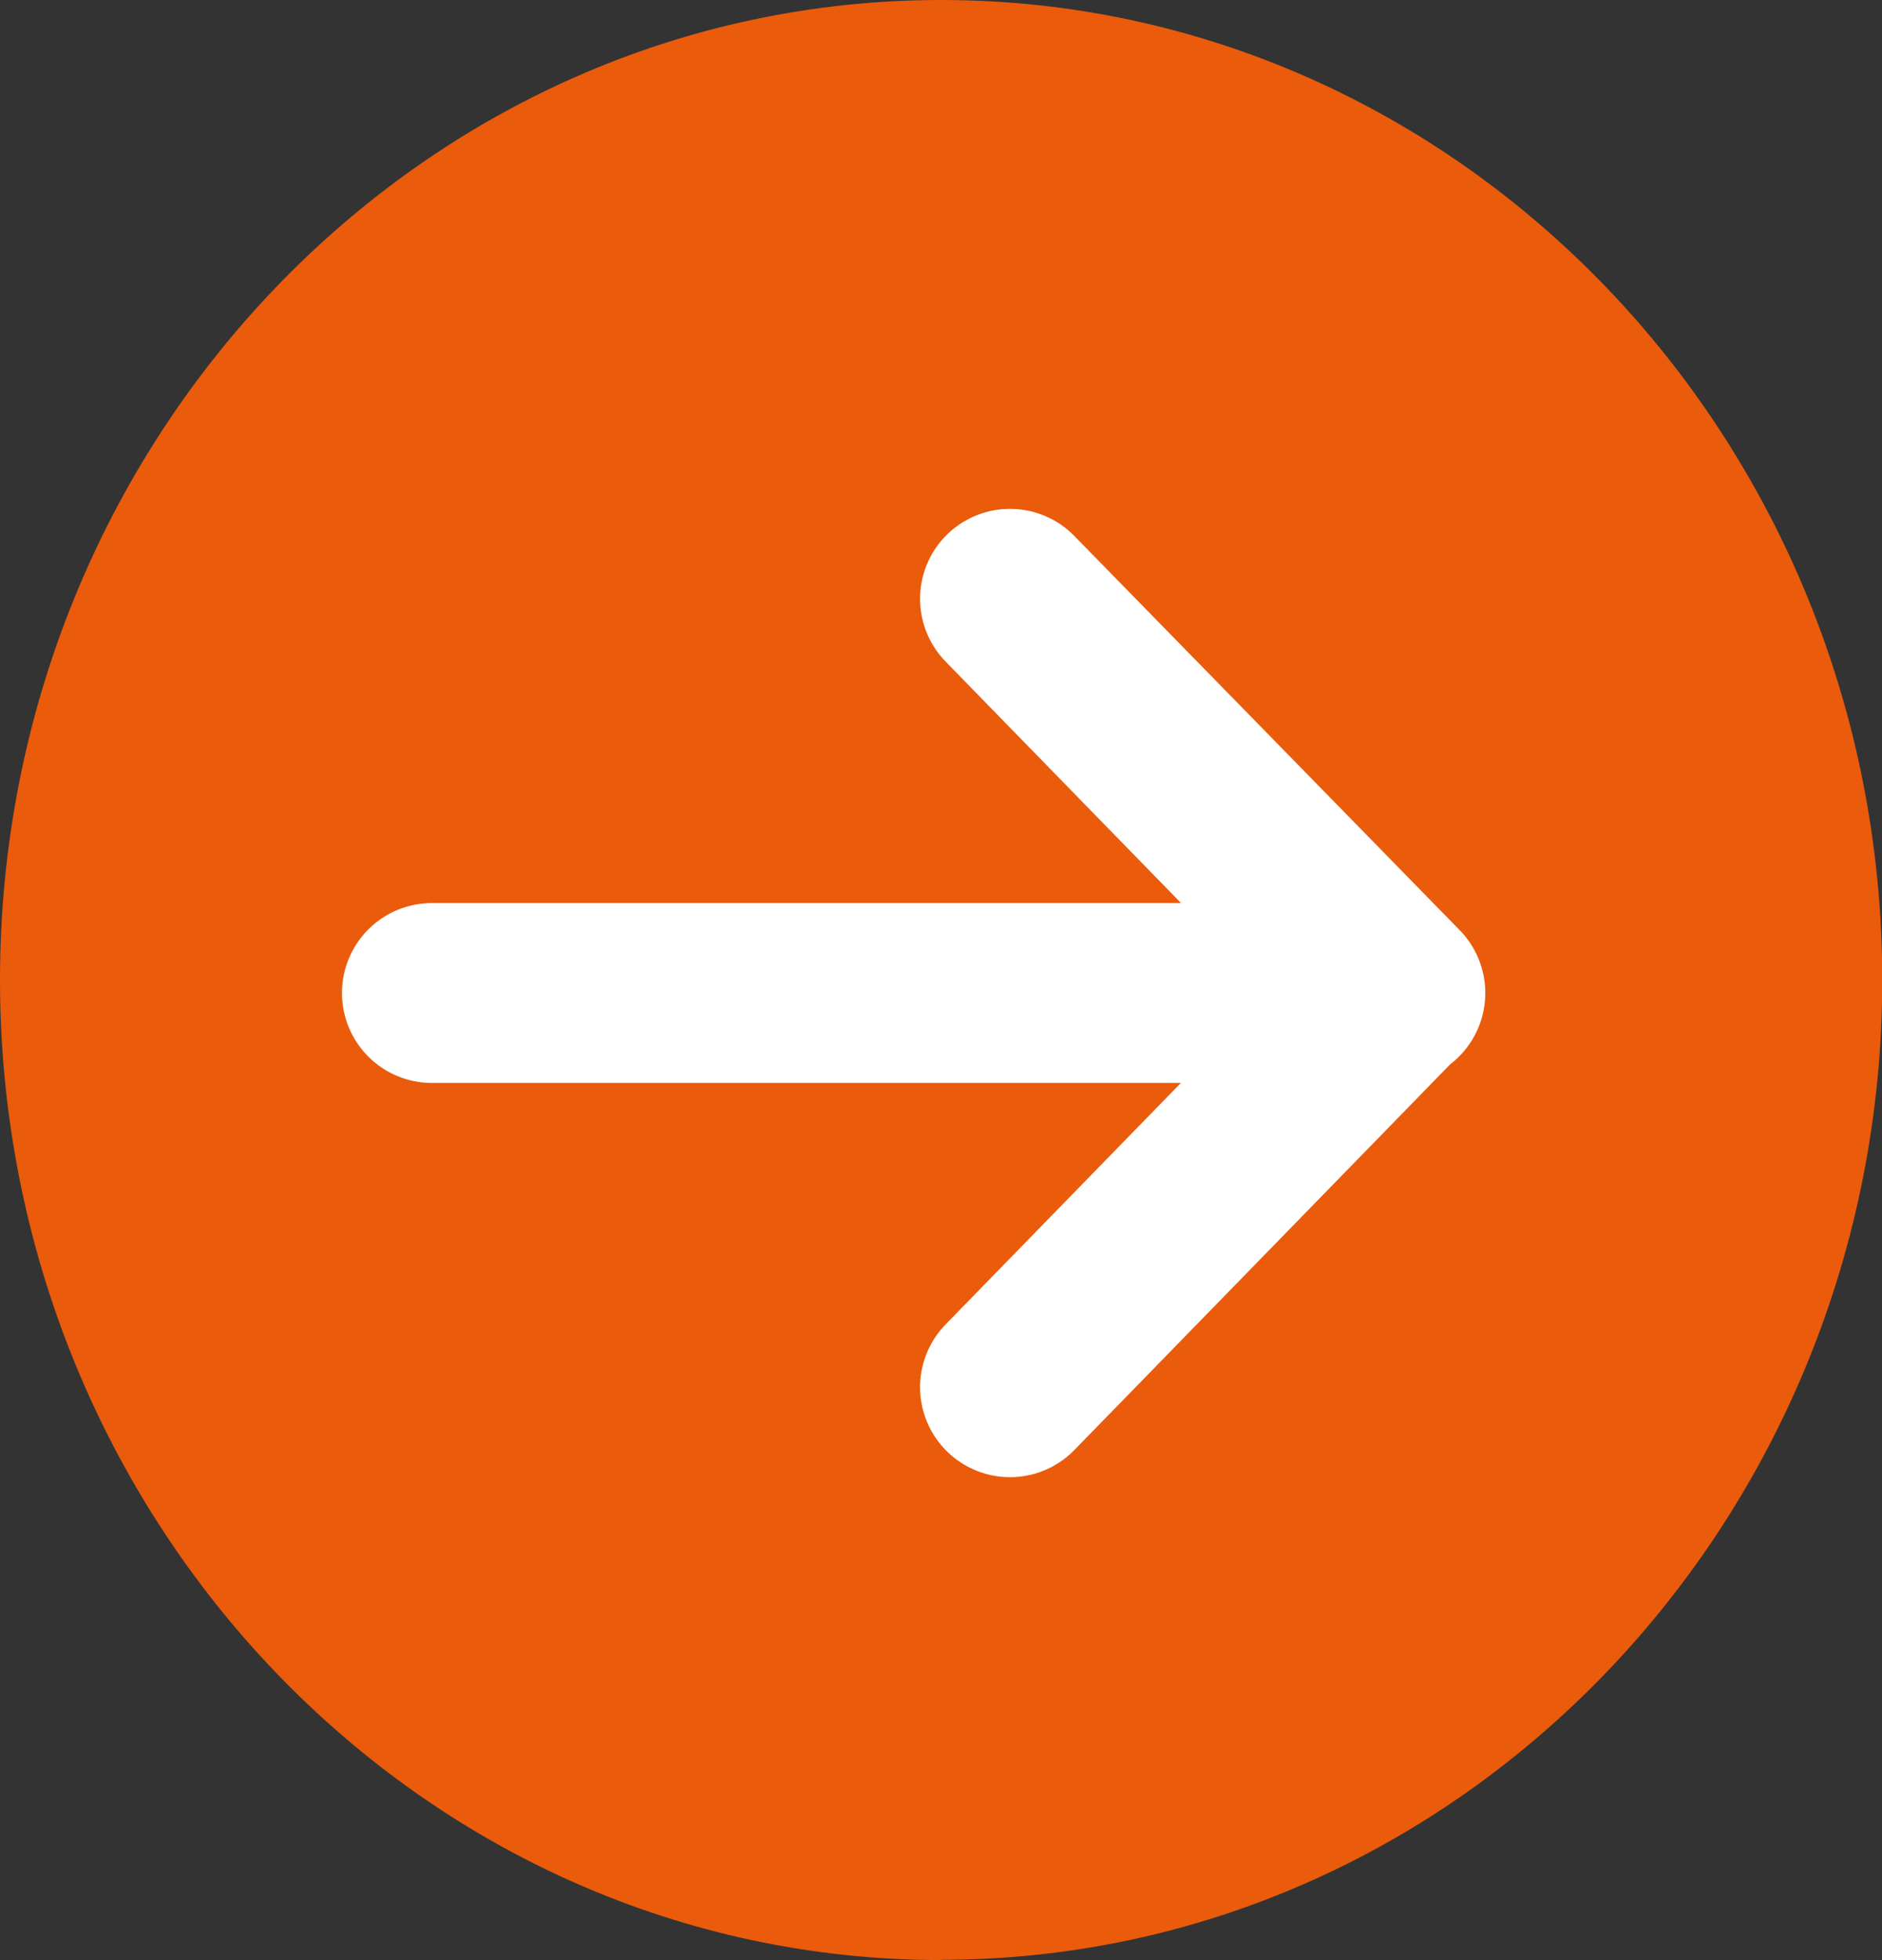 <?xml version="1.0" encoding="UTF-8"?>
<svg xmlns="http://www.w3.org/2000/svg" viewBox="0 0 73.25 76.27">
  <rect x="0" y="0" width="73.25" height="76.27" fill="#333333" stroke="none"/>
  <defs>
    <style>
      .uuid-a0a087e6-d3c5-4847-b7ef-afa72ecb6c68 {
        fill: none;
        stroke: #fff;
        stroke-linecap: round;
        stroke-linejoin: round;
        stroke-width: 7px;
      }

      .uuid-37d94770-5131-45ca-9fc2-5f95c7f2ae23 {
        fill: #ea5b0c;
        stroke-width: 0px;
      }
    </style>
  </defs>
  <g id="uuid-69523ed8-a853-410b-b7ea-781297f73d31" data-name="Ebene 1">
    <path id="uuid-9aa13311-137f-4ea4-b813-b3ed41642ae9" data-name="Kugel School" class="uuid-37d94770-5131-45ca-9fc2-5f95c7f2ae23" d="m36.63,76.27C16.43,76.27,0,59.16,0,38.13S16.43,0,36.63,0s36.63,17.11,36.63,38.13-16.43,38.13-36.63,38.13"/>
  </g>
  <g id="uuid-7ae34f46-9f91-4b2c-83ff-3b0624aed293" data-name="Ebene 2">
    <polyline class="uuid-a0a087e6-d3c5-4847-b7ef-afa72ecb6c68" points="39.31 53.98 54.27 38.63 54.27 38.64 39.31 23.3 54.31 38.64 16.81 38.64"/>
  </g>
</svg>